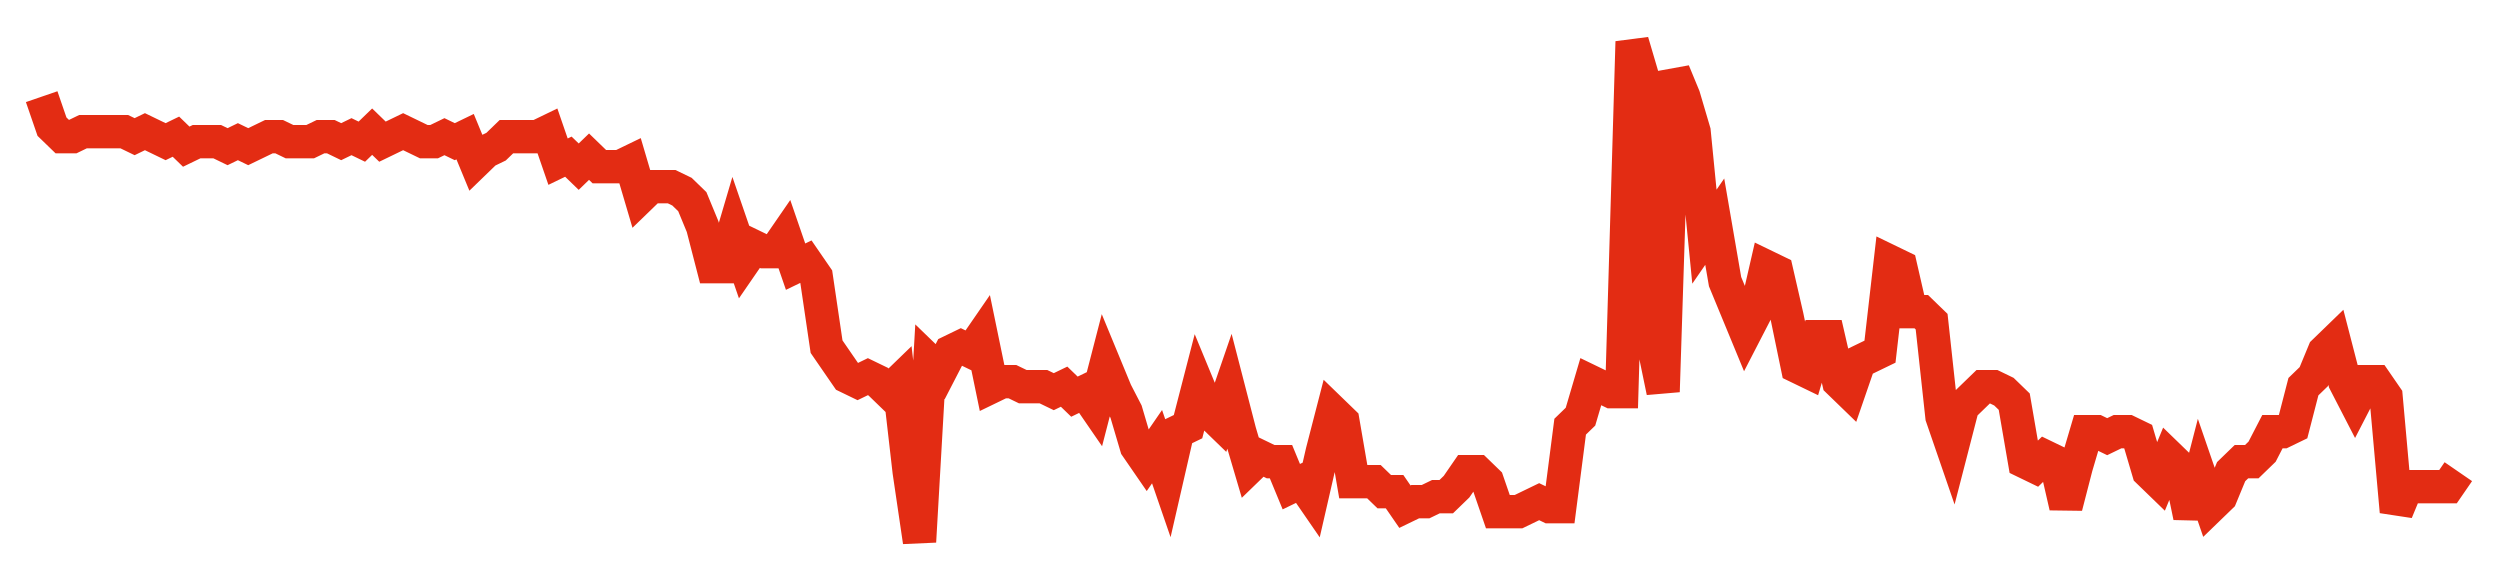 <svg width="300" height="70" viewBox="0 0 300 70" xmlns="http://www.w3.org/2000/svg">
    <path d="M 5,11.6 L 6.239,15.2 L 7.479,16.4 L 8.718,16.4 L 9.957,15.8 L 11.197,15.8 L 12.436,15.8 L 13.675,15.8 L 14.915,15.8 L 16.154,16.4 L 17.393,15.8 L 18.632,16.4 L 19.872,17 L 21.111,16.4 L 22.35,17.6 L 23.59,17 L 24.829,17 L 26.068,17 L 27.308,17.6 L 28.547,17 L 29.786,17.6 L 31.026,17 L 32.265,16.4 L 33.504,16.4 L 34.744,17 L 35.983,17 L 37.222,17 L 38.462,16.4 L 39.701,16.4 L 40.94,17 L 42.179,16.4 L 43.419,17 L 44.658,15.8 L 45.897,17 L 47.137,16.4 L 48.376,15.8 L 49.615,16.4 L 50.855,17 L 52.094,17 L 53.333,16.4 L 54.573,17 L 55.812,16.4 L 57.051,19.4 L 58.291,18.2 L 59.53,17.6 L 60.769,16.4 L 62.009,16.4 L 63.248,16.4 L 64.487,16.4 L 65.726,15.8 L 66.966,19.4 L 68.205,18.8 L 69.444,20 L 70.684,18.8 L 71.923,20 L 73.162,20 L 74.402,20 L 75.641,19.4 L 76.88,23.6 L 78.12,22.4 L 79.359,22.4 L 80.598,22.4 L 81.838,23 L 83.077,24.2 L 84.316,27.2 L 85.556,32 L 86.795,32 L 88.034,27.8 L 89.274,31.4 L 90.513,29.6 L 91.752,30.2 L 92.991,30.2 L 94.231,28.4 L 95.47,32 L 96.709,31.4 L 97.949,33.2 L 99.188,41.6 L 100.427,43.4 L 101.667,45.2 L 102.906,45.8 L 104.145,45.2 L 105.385,45.8 L 106.624,47 L 107.863,45.8 L 109.103,56.6 L 110.342,65 L 111.581,43.4 L 112.821,44.6 L 114.06,42.2 L 115.299,41.6 L 116.538,42.2 L 117.778,40.4 L 119.017,46.4 L 120.256,45.8 L 121.496,45.8 L 122.735,46.4 L 123.974,46.4 L 125.214,46.4 L 126.453,47 L 127.692,46.4 L 128.932,47.6 L 130.171,47 L 131.41,48.8 L 132.65,44 L 133.889,47 L 135.128,49.4 L 136.368,53.6 L 137.607,55.4 L 138.846,53.6 L 140.085,57.2 L 141.325,51.8 L 142.564,51.2 L 143.803,46.4 L 145.043,49.4 L 146.282,50.6 L 147.521,47 L 148.761,51.8 L 150,56 L 151.239,54.8 L 152.479,55.4 L 153.718,55.4 L 154.957,58.4 L 156.197,57.8 L 157.436,59.6 L 158.675,54.2 L 159.915,49.4 L 161.154,50.6 L 162.393,57.8 L 163.632,57.8 L 164.872,57.8 L 166.111,59 L 167.35,59 L 168.59,60.8 L 169.829,60.2 L 171.068,60.2 L 172.308,59.6 L 173.547,59.6 L 174.786,58.4 L 176.026,56.6 L 177.265,56.6 L 178.504,57.8 L 179.744,61.4 L 180.983,61.4 L 182.222,61.4 L 183.462,60.8 L 184.701,60.2 L 185.94,60.8 L 187.179,60.8 L 188.419,51.2 L 189.658,50 L 190.897,45.8 L 192.137,46.4 L 193.376,47 L 194.615,47 L 195.855,5 L 197.094,9.2 L 198.333,41 L 199.573,47 L 200.812,8.6 L 202.051,11.6 L 203.291,15.8 L 204.53,28.4 L 205.769,26.6 L 207.009,33.8 L 208.248,36.8 L 209.487,39.8 L 210.726,37.4 L 211.966,32 L 213.205,32.6 L 214.444,38 L 215.684,44 L 216.923,44.6 L 218.162,40.4 L 219.402,40.4 L 220.641,45.8 L 221.88,47 L 223.12,43.4 L 224.359,42.8 L 225.598,42.2 L 226.838,31.4 L 228.077,32 L 229.316,37.4 L 230.556,37.4 L 231.795,38.6 L 233.034,50 L 234.274,53.6 L 235.513,48.8 L 236.752,47.6 L 237.991,46.4 L 239.231,46.4 L 240.47,47 L 241.709,48.2 L 242.949,55.4 L 244.188,56 L 245.427,54.8 L 246.667,55.4 L 247.906,60.8 L 249.145,56 L 250.385,51.8 L 251.624,51.8 L 252.863,52.4 L 254.103,51.8 L 255.342,51.8 L 256.581,52.4 L 257.821,56.6 L 259.06,57.8 L 260.299,54.8 L 261.538,56 L 262.778,62 L 264.017,57.2 L 265.256,60.8 L 266.496,59.6 L 267.735,56.6 L 268.974,55.4 L 270.214,55.4 L 271.453,54.2 L 272.692,51.8 L 273.932,51.8 L 275.171,51.2 L 276.41,46.4 L 277.65,45.2 L 278.889,42.2 L 280.128,41 L 281.368,45.8 L 282.607,48.2 L 283.846,45.8 L 285.085,45.8 L 286.325,47.6 L 287.564,61.4 L 288.803,58.4 L 290.043,58.4 L 291.282,58.4 L 292.521,58.4 L 293.761,58.4 L 295,56.6" fill="none" stroke="#E32C13" stroke-width="4"/>
</svg>